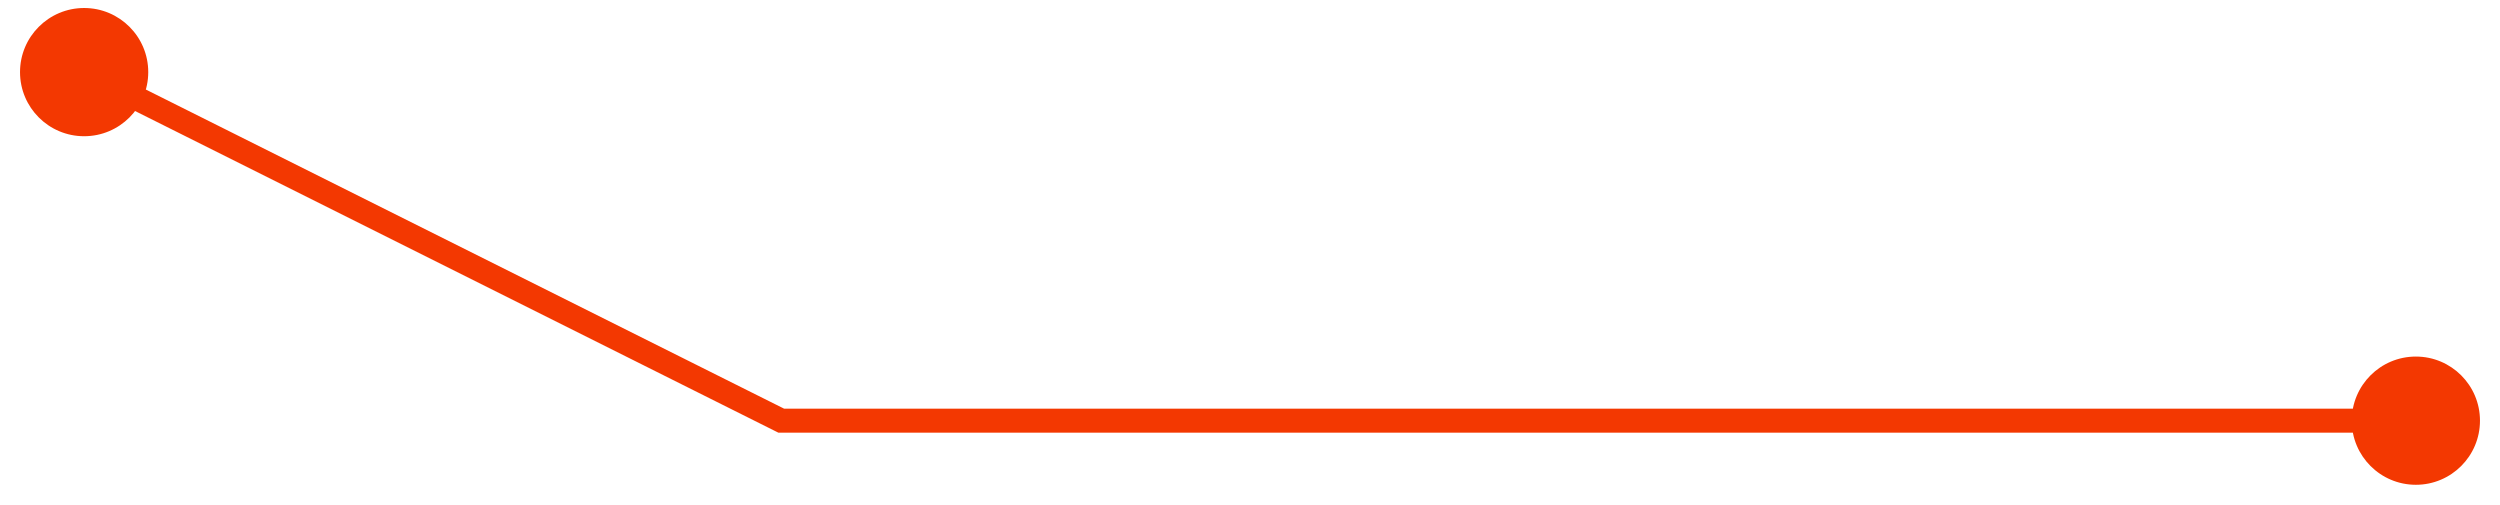 <?xml version="1.0" encoding="UTF-8"?> <svg xmlns="http://www.w3.org/2000/svg" width="104" height="21" viewBox="0 0 104 21" fill="none"><path d="M6.167 3C6.167 1.527 4.973 0.333 3.5 0.333C2.027 0.333 0.833 1.527 0.833 3C0.833 4.473 2.027 5.667 3.5 5.667C4.973 5.667 6.167 4.473 6.167 3ZM32.5 17.5L32.276 17.947L32.382 18L32.5 18L32.5 17.5ZM103.167 17.5C103.167 16.027 101.973 14.833 100.5 14.833C99.027 14.833 97.833 16.027 97.833 17.5C97.833 18.973 99.027 20.167 100.5 20.167C101.973 20.167 103.167 18.973 103.167 17.5ZM3.276 3.447L32.276 17.947L32.724 17.053L3.724 2.553L3.276 3.447ZM32.5 18L100.5 18L100.5 17L32.5 17L32.5 18Z" fill="#F33801"></path></svg> 